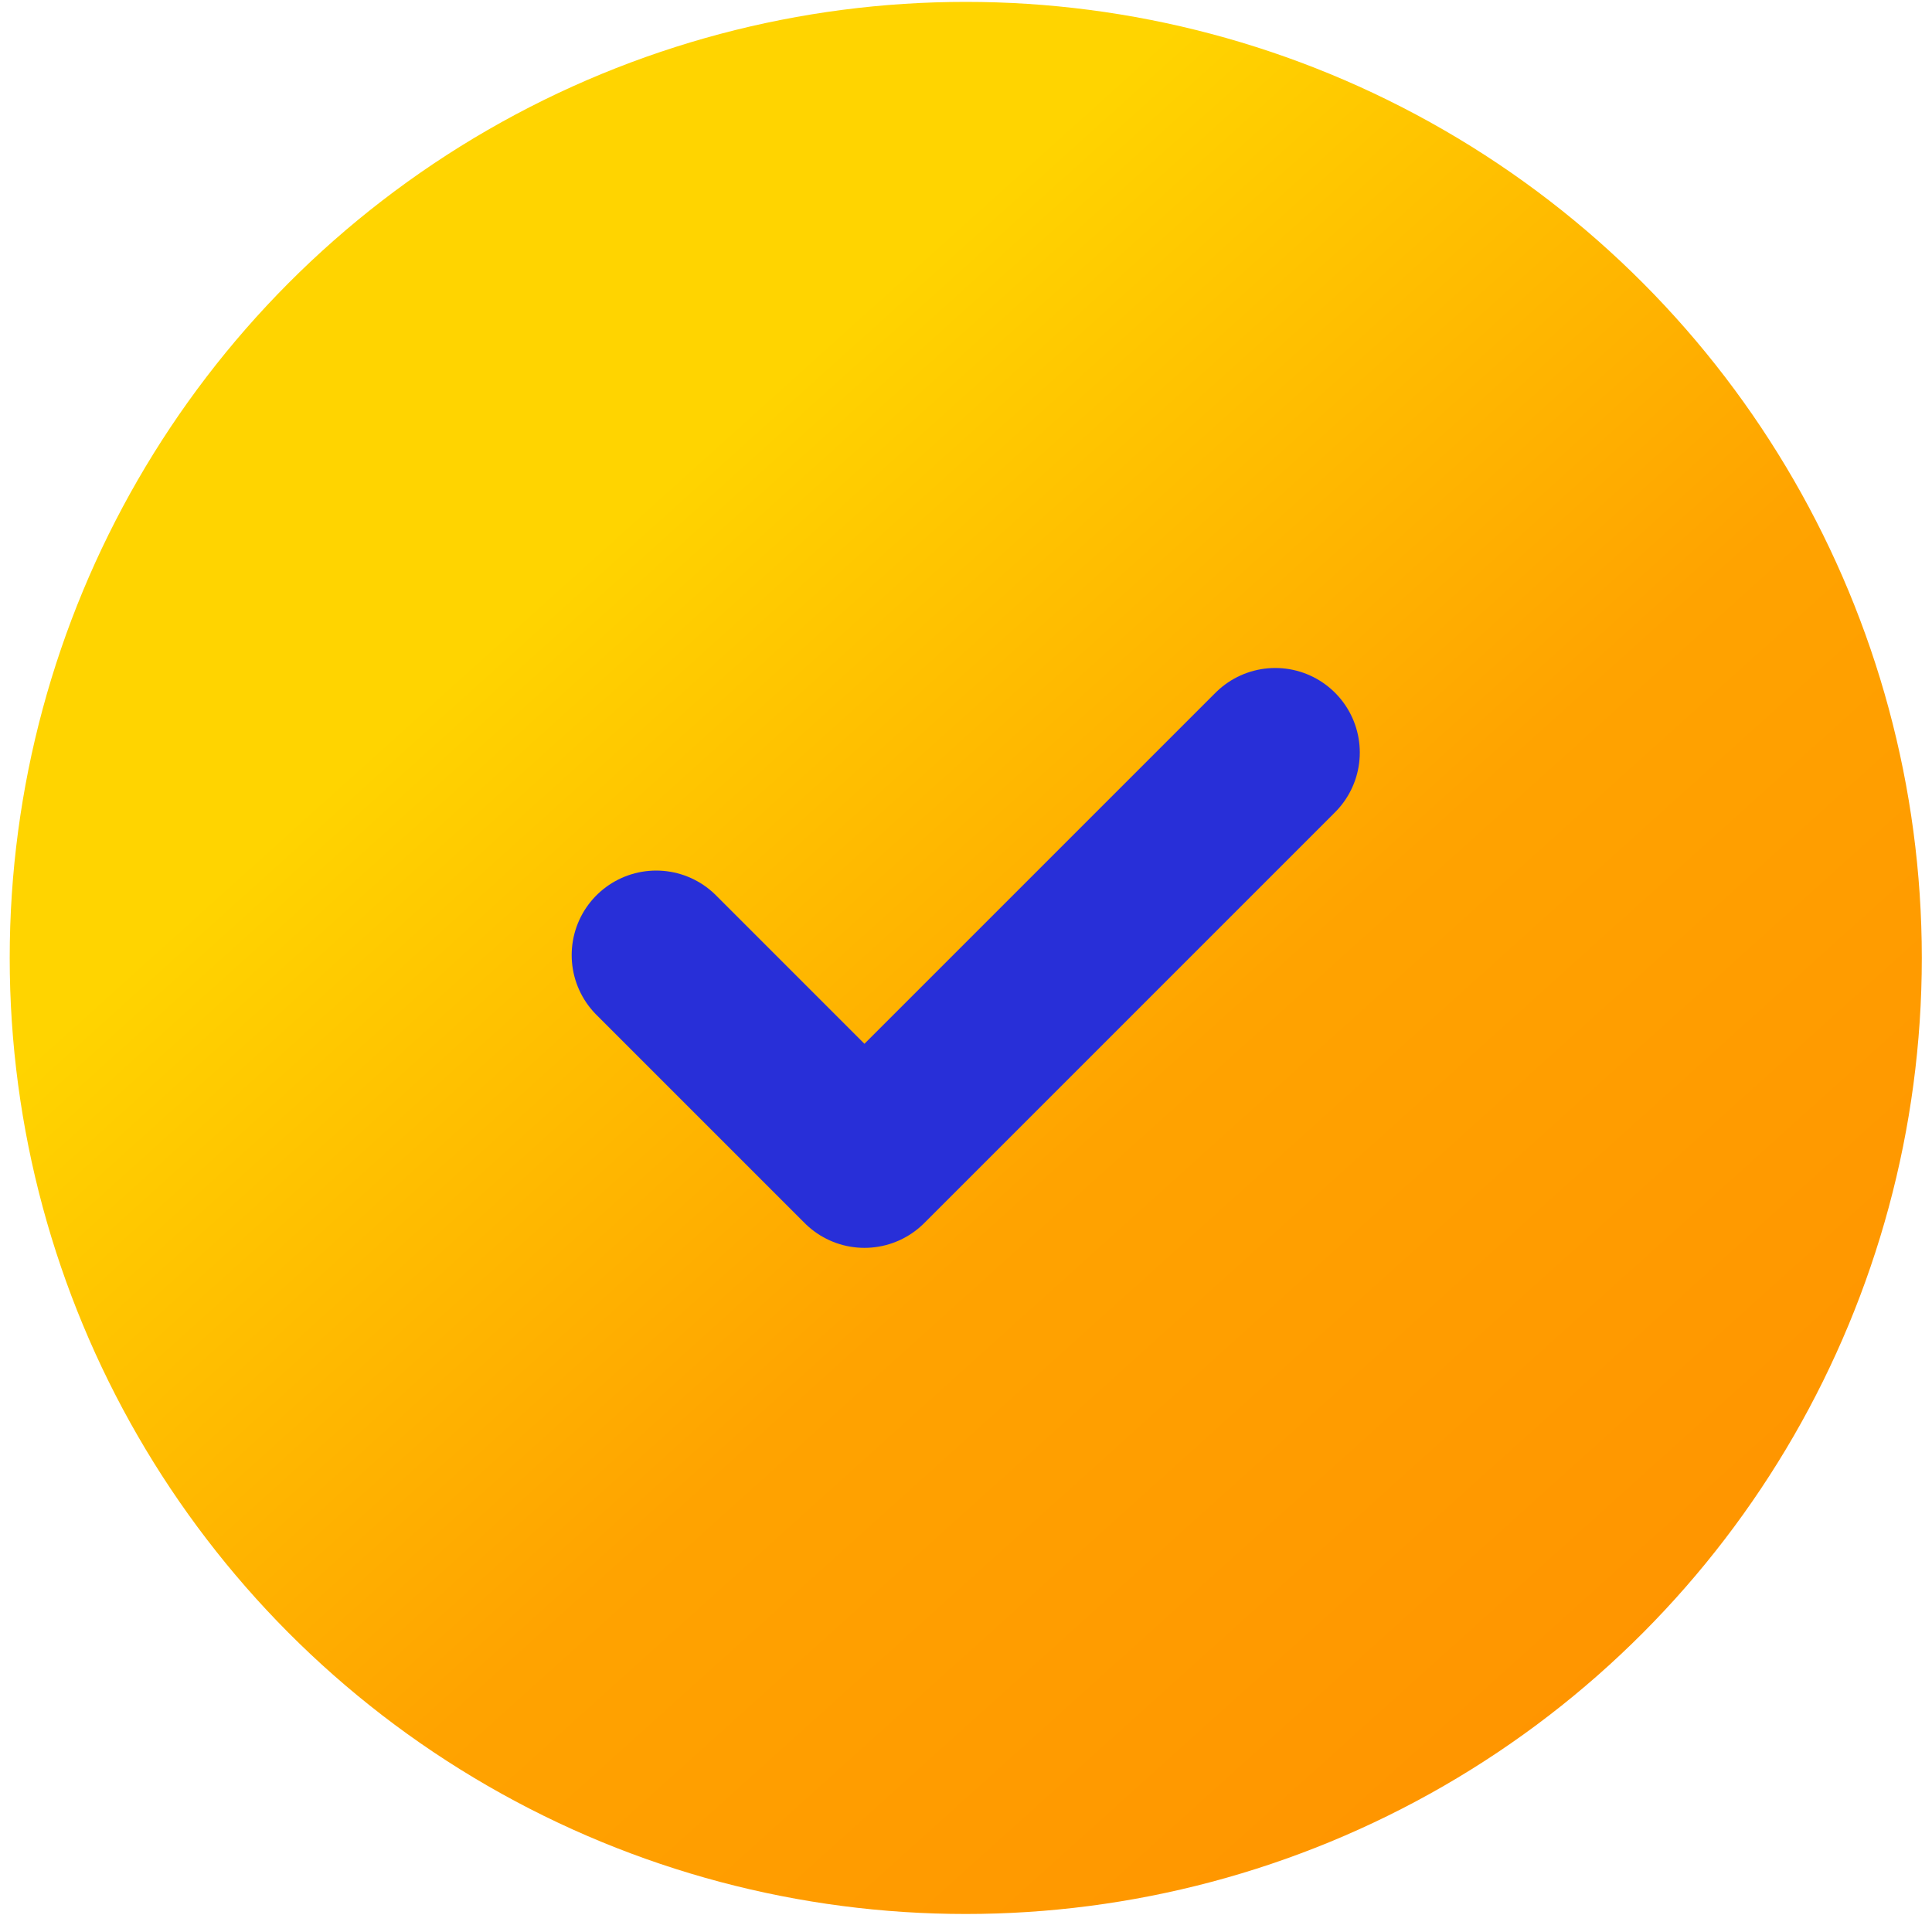 <svg width="80" height="80" viewBox="0 0 80 80" fill="none" xmlns="http://www.w3.org/2000/svg">
<circle cx="39.99" cy="39.666" r="39.588" fill="url(#paint0_linear_883_11778)"/>
<path d="M27.172 39.548L35.795 48.171L52.806 31.16" stroke="#282FD8" stroke-width="7" stroke-linecap="round" stroke-linejoin="round"/>
<defs>
<linearGradient id="paint0_linear_883_11778" x1="75.769" y1="79.334" x2="-4.106" y2="-9.236" gradientUnits="userSpaceOnUse">
<stop stop-color="#FF8F00"/>
<stop offset="0.37" stop-color="#FFA300"/>
<stop offset="0.64" stop-color="#FFD400"/>
<stop offset="1" stop-color="#FFD400"/>
</linearGradient>
</defs>
</svg>
